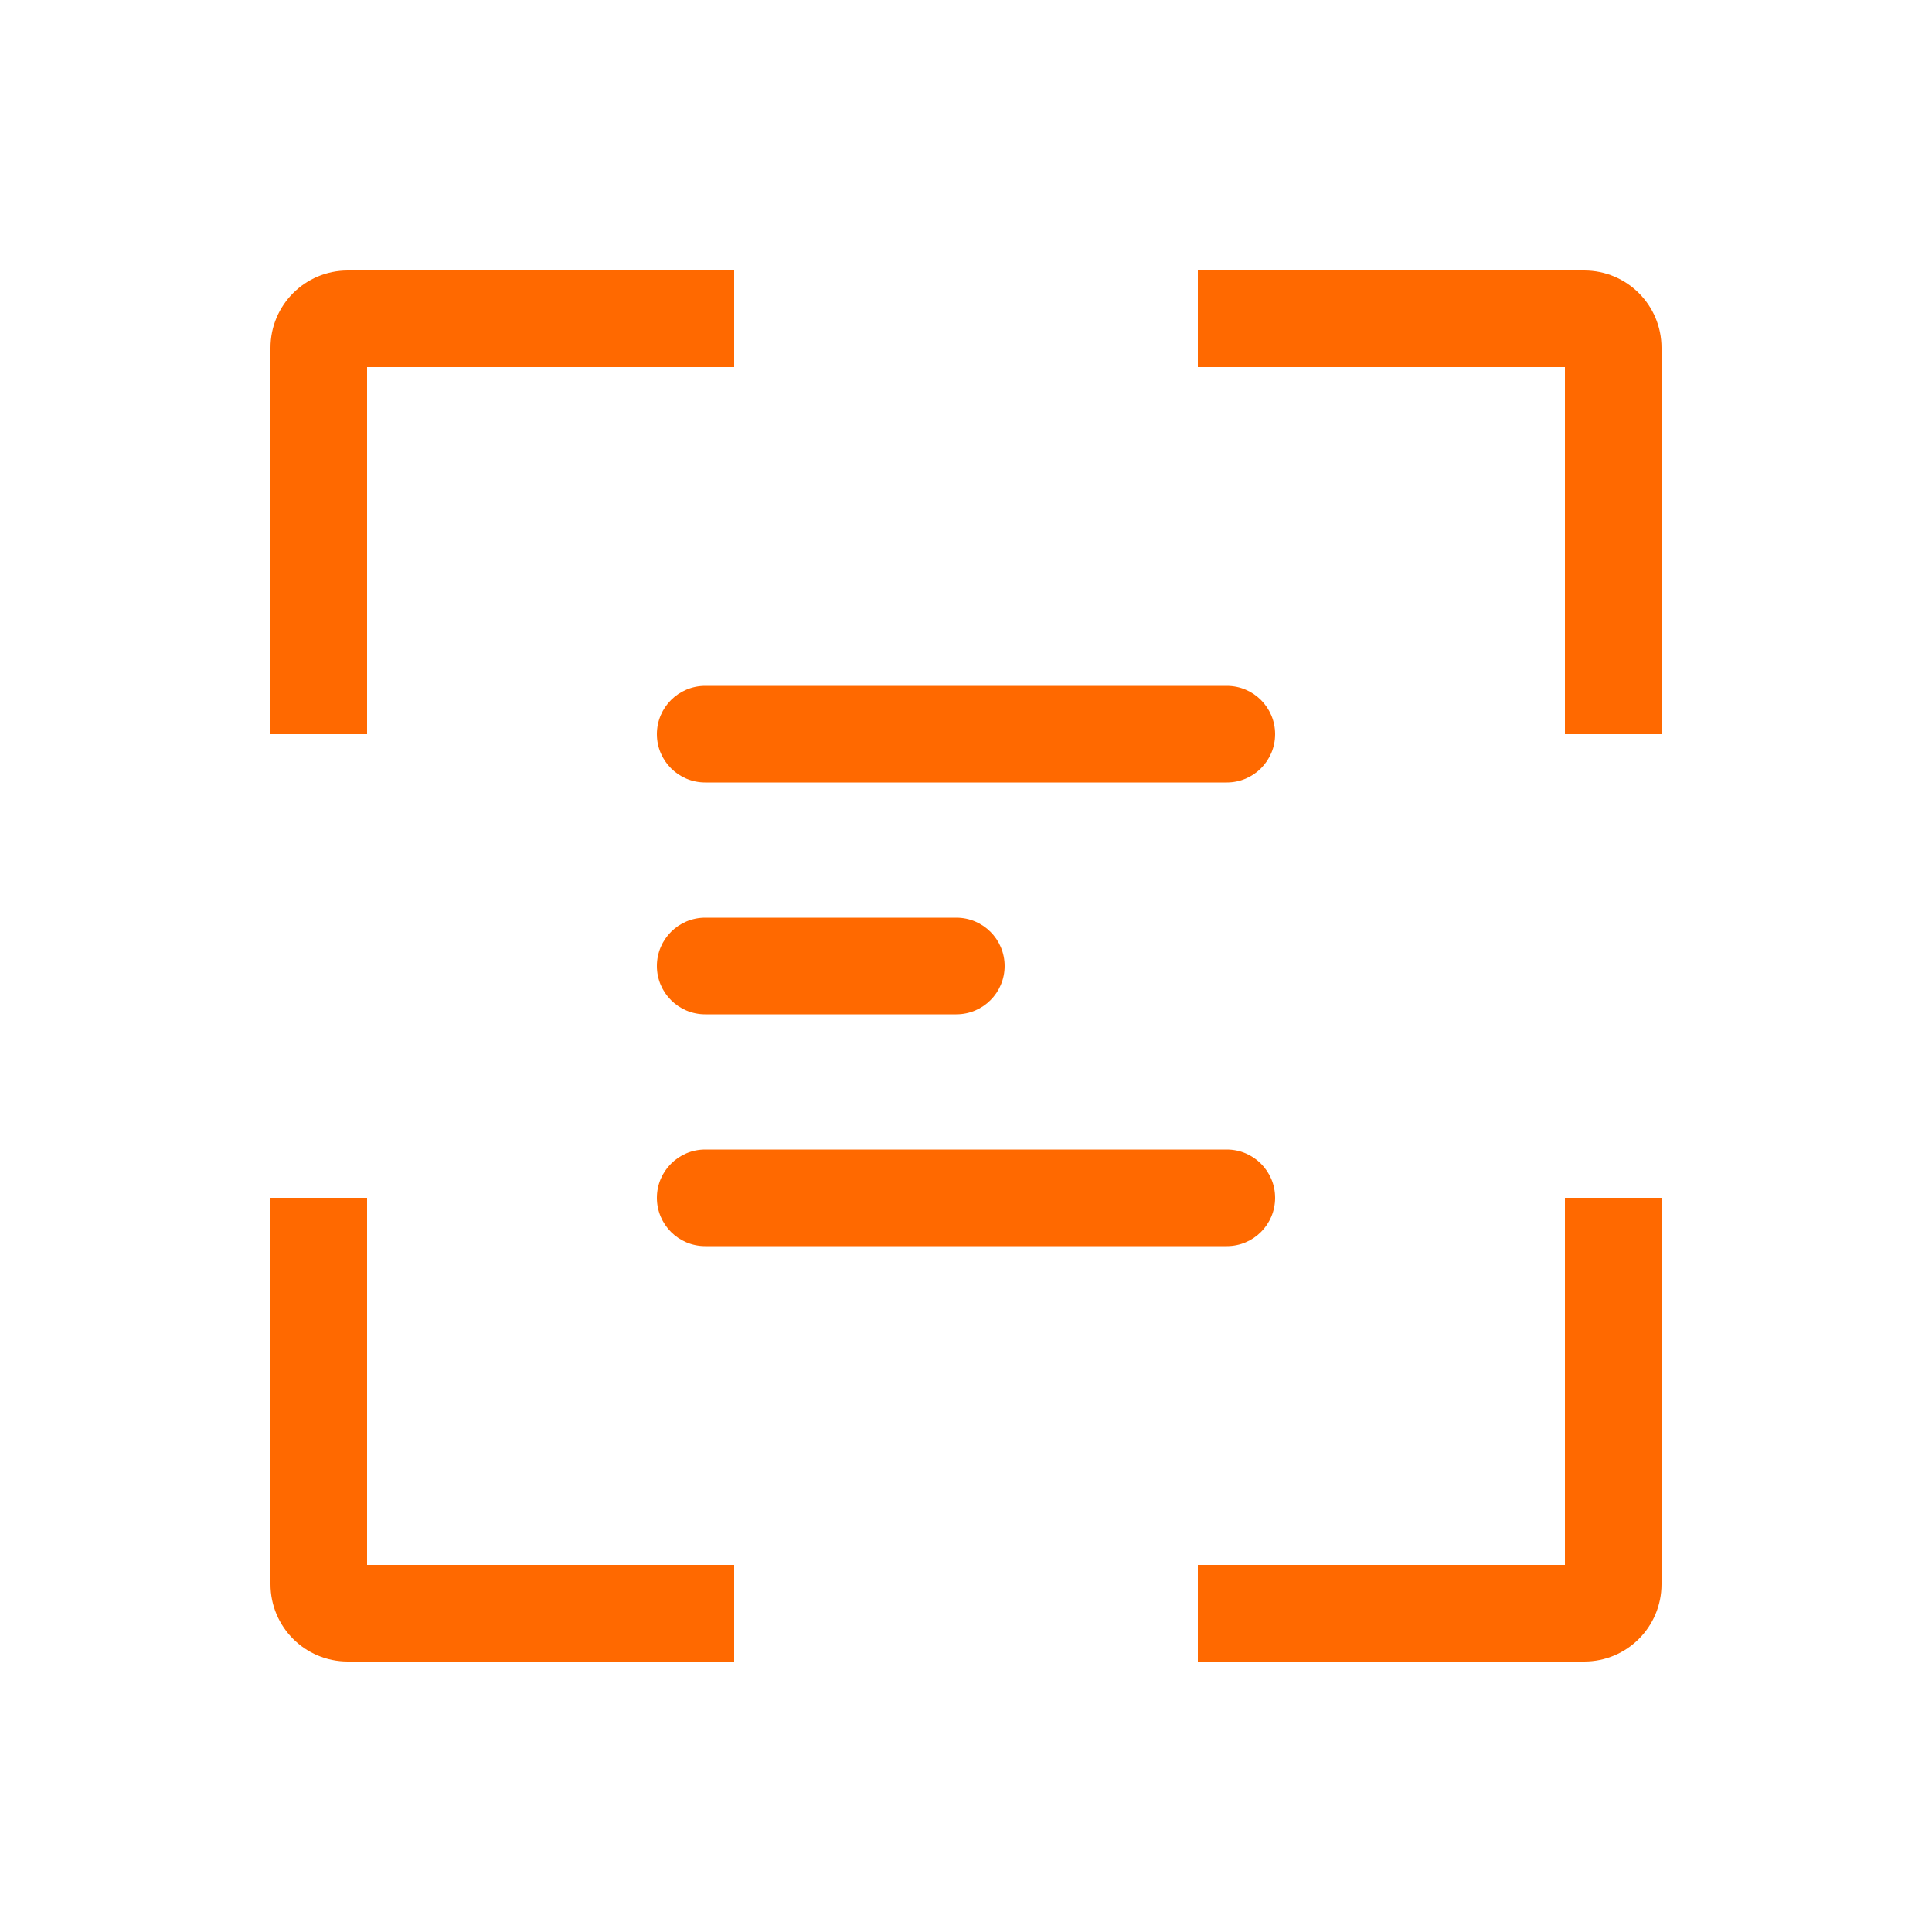 <svg width="50" height="50" viewBox="0 0 50 50" fill="none" xmlns="http://www.w3.org/2000/svg">
<path d="M17 19C17 18.31 17.56 17.75 18.25 17.75H31.75C32.44 17.75 33 18.31 33 19C33 19.69 32.44 20.25 31.75 20.25H18.25C17.56 20.25 17 19.69 17 19Z" fill="#FF6900"/>
<path d="M17 25C17 24.31 17.56 23.75 18.25 23.75H24.75C25.44 23.75 26 24.31 26 25C26 25.69 25.44 26.25 24.75 26.25H18.25C17.56 26.25 17 25.69 17 25Z" fill="#FF6900"/>
<path d="M17 31C17 30.31 17.56 29.75 18.25 29.75H31.75C32.44 29.75 33 30.31 33 31C33 31.69 32.44 32.25 31.75 32.25H18.25C17.56 32.25 17 31.69 17 31Z" fill="#FF6900"/>
<path fill-rule="evenodd" clip-rule="evenodd" d="M9 7H19V9.5H9.5V19H7V9C7 7.895 7.895 7 9 7ZM7 31V41C7 42.105 7.895 43 9 43H19V40.5H9.5V31H7ZM40.5 31V40.5H31V43H41C42.105 43 43 42.105 43 41V31H40.5ZM43 19V9C43 7.895 42.105 7 41 7H31V9.5H40.5V19H43Z" fill="#FF6900"/>
</svg>
